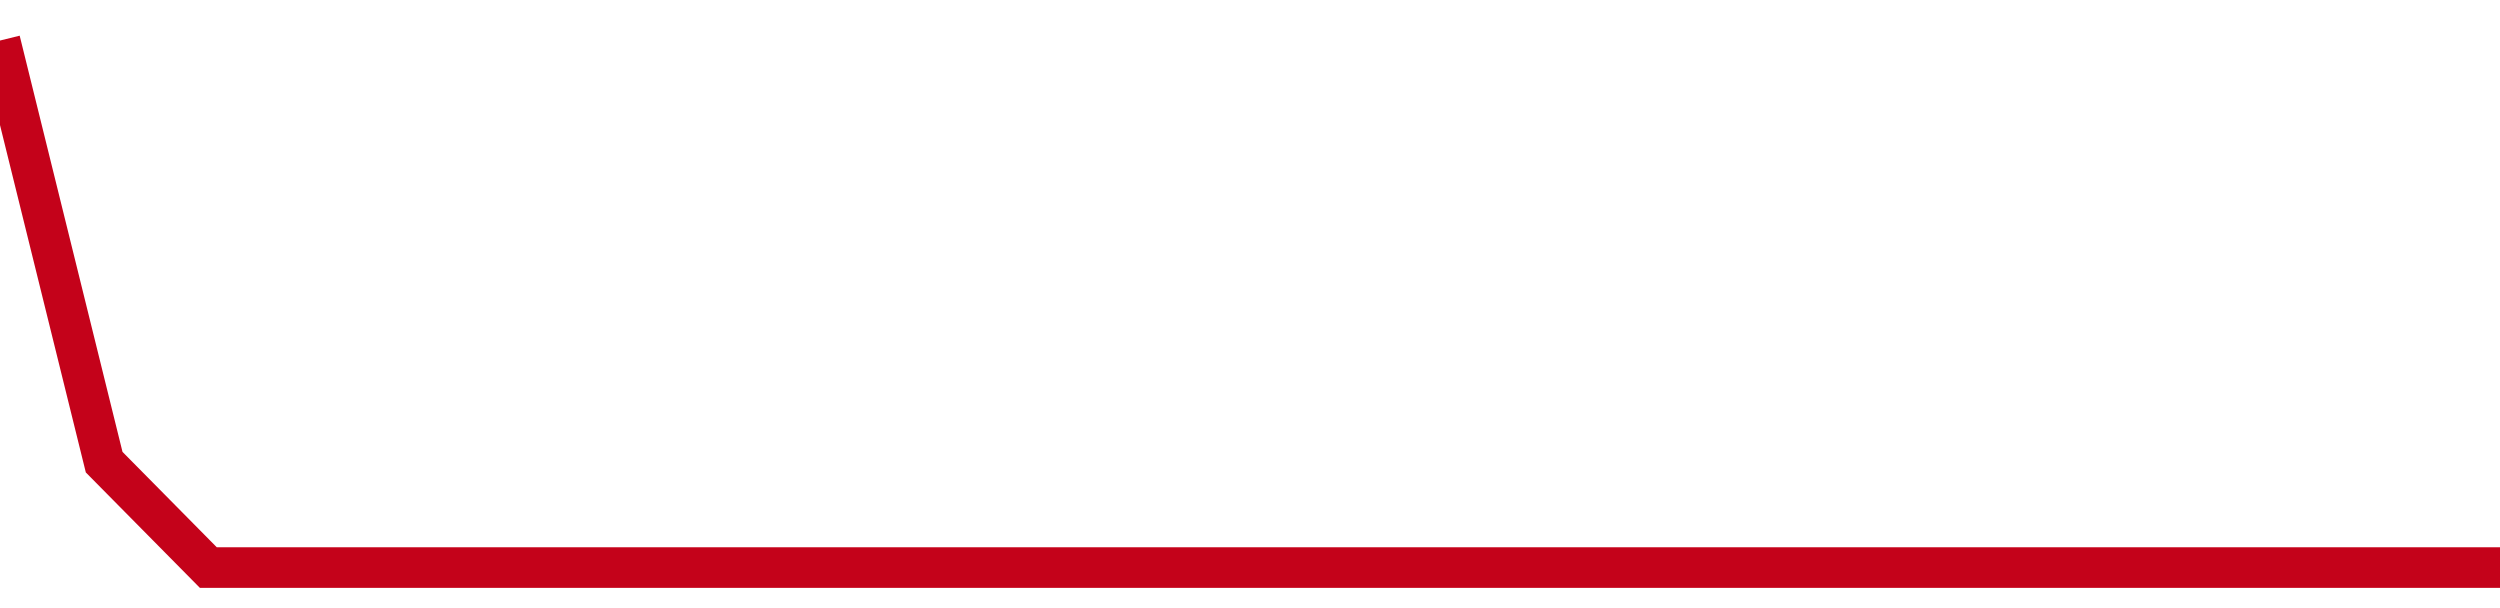<!-- Generated with https://github.com/jxxe/sparkline/ --><svg viewBox="0 0 185 45" class="sparkline" xmlns="http://www.w3.org/2000/svg"><path class="sparkline--fill" d="M 0 3 L 0 3 L 7.708 34.2 L 15.417 42 L 23.125 42 L 30.833 42 L 38.542 42 L 46.25 42 L 53.958 42 L 61.667 42 L 69.375 42 L 77.083 42 L 84.792 42 L 92.5 42 L 100.208 42 L 107.917 42 L 115.625 42 L 123.333 42 L 131.042 42 L 138.75 42 L 146.458 42 L 154.167 42 L 161.875 42 L 169.583 42 L 177.292 42 L 185 42 V 45 L 0 45 Z" stroke="none" fill="none" ></path><path class="sparkline--line" d="M 0 3 L 0 3 L 7.708 34.2 L 15.417 42 L 23.125 42 L 30.833 42 L 38.542 42 L 46.25 42 L 53.958 42 L 61.667 42 L 69.375 42 L 77.083 42 L 84.792 42 L 92.5 42 L 100.208 42 L 107.917 42 L 115.625 42 L 123.333 42 L 131.042 42 L 138.75 42 L 146.458 42 L 154.167 42 L 161.875 42 L 169.583 42 L 177.292 42 L 185 42" fill="none" stroke-width="3" stroke="#C4021A" ></path></svg>